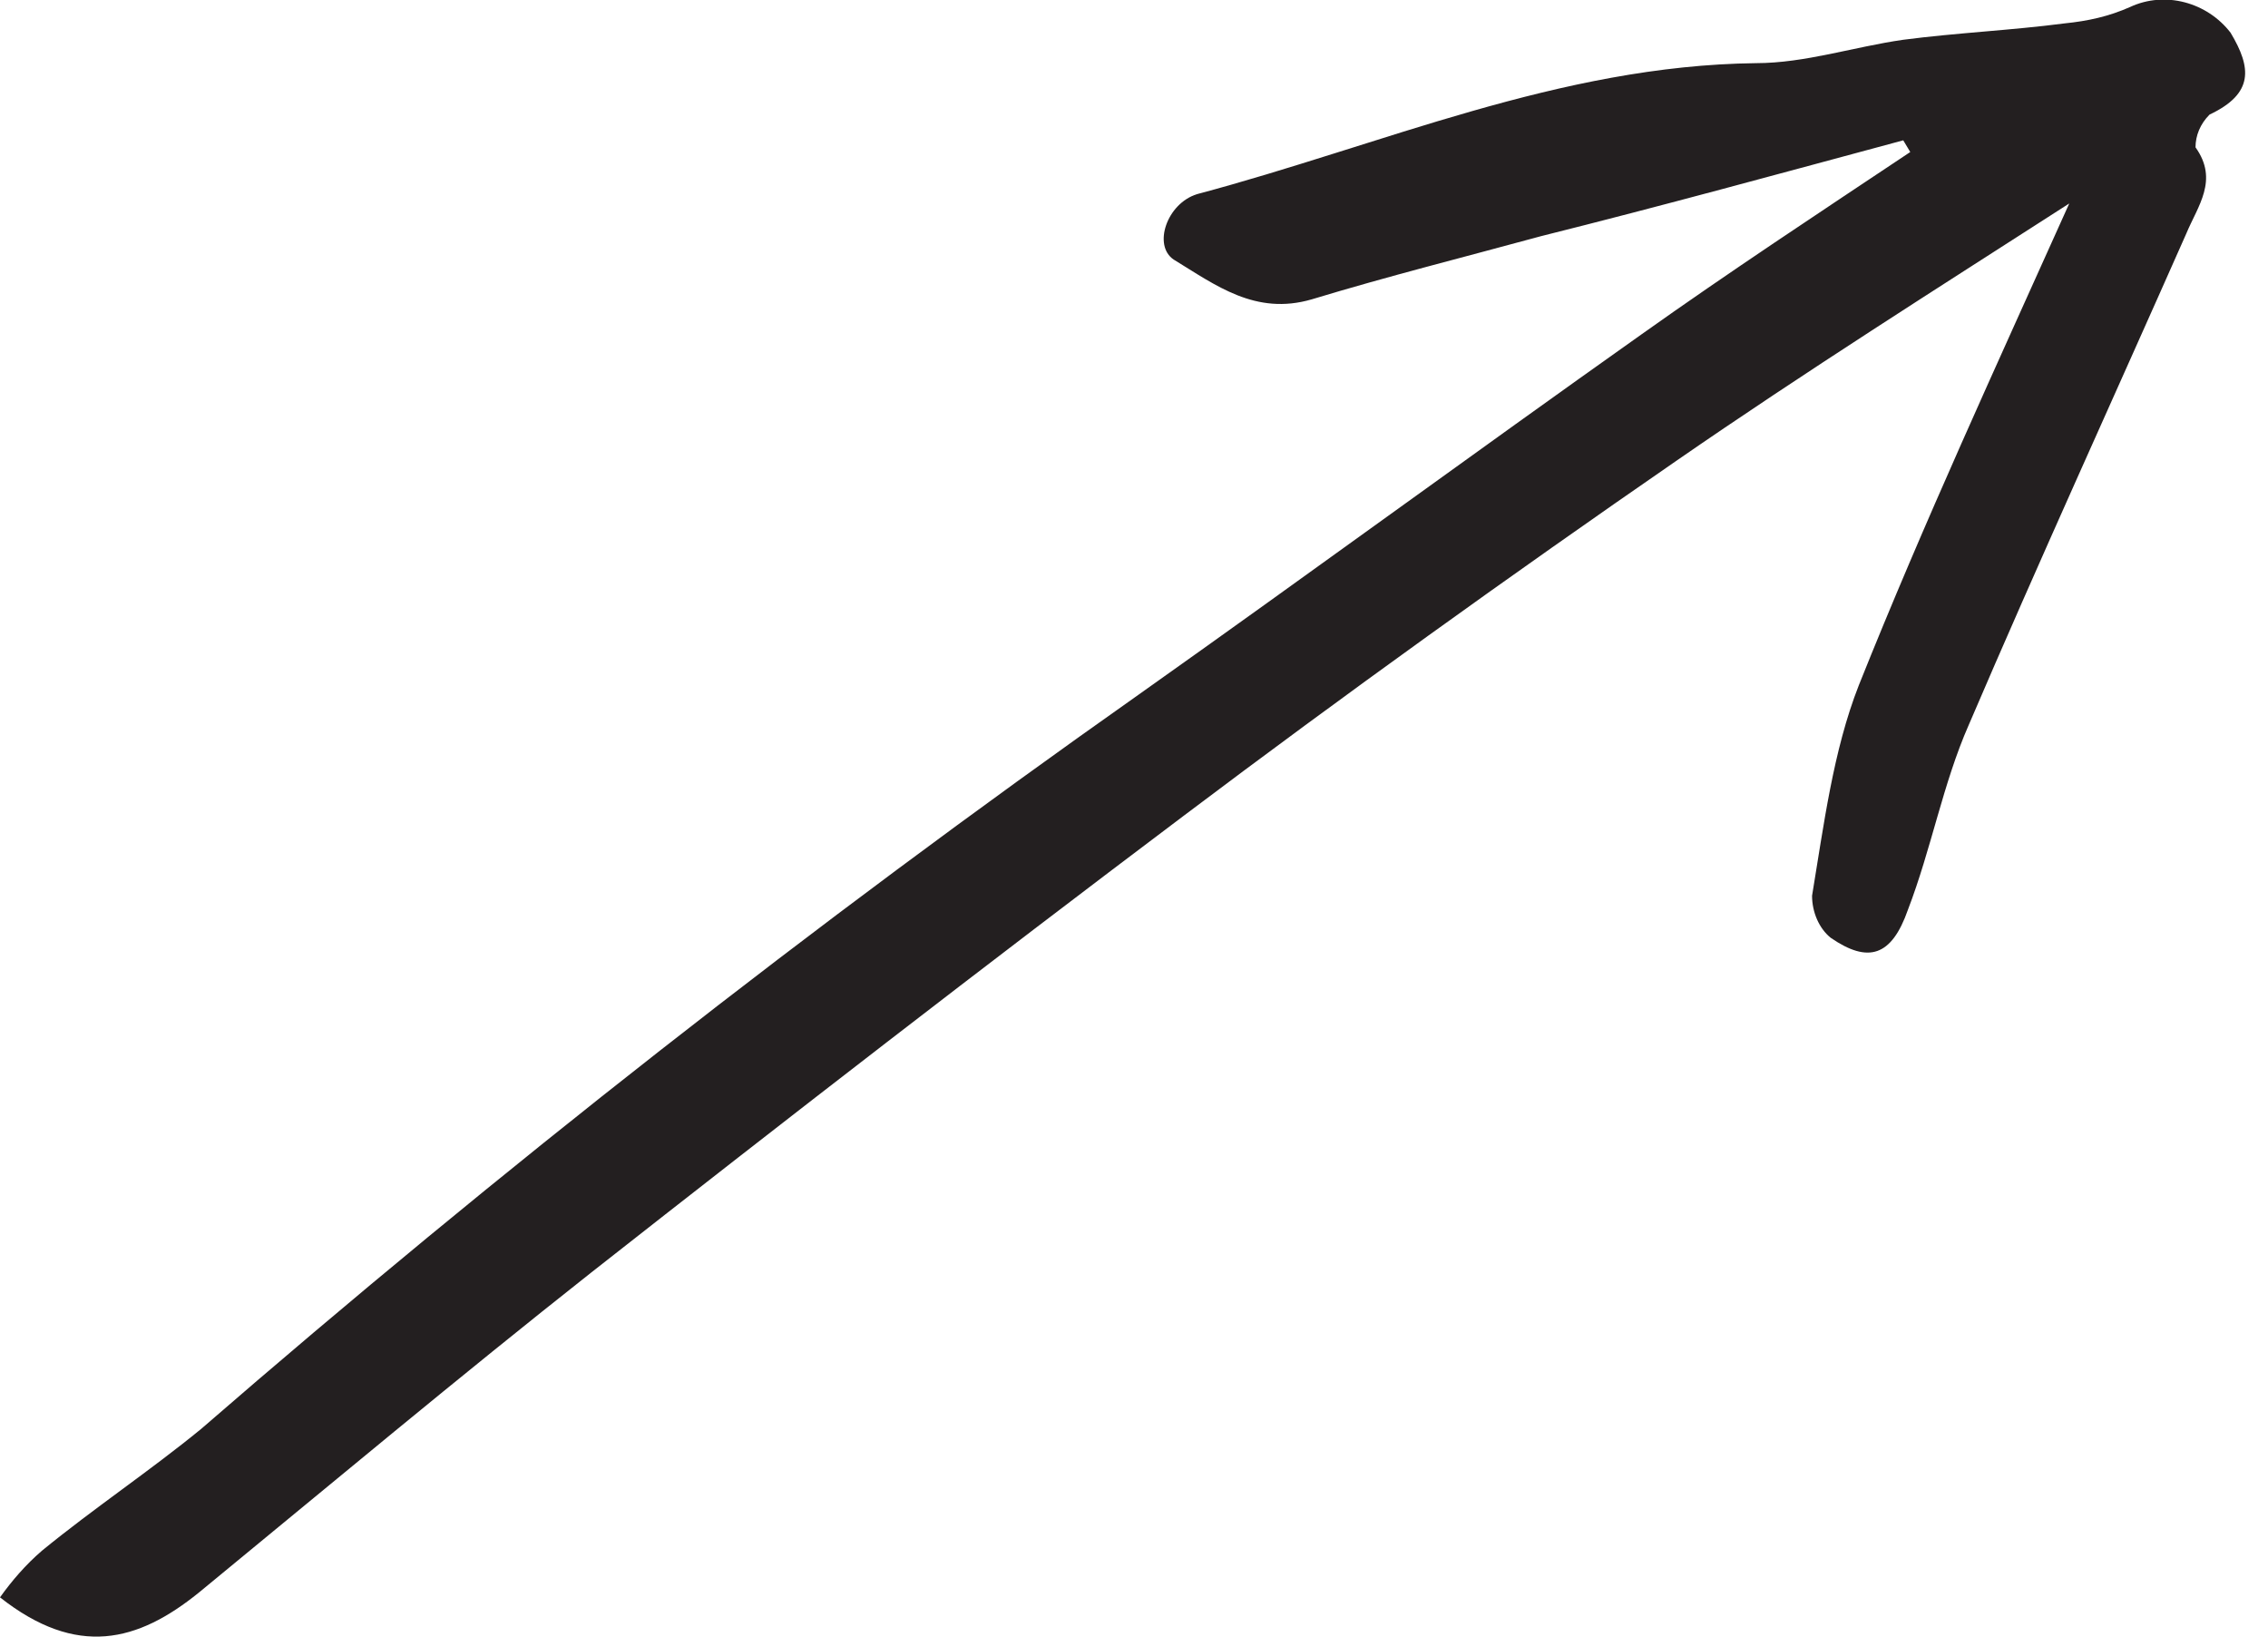 <?xml version="1.0" encoding="utf-8"?>
<!-- Generator: Adobe Illustrator 24.0.1, SVG Export Plug-In . SVG Version: 6.00 Build 0)  -->
<svg version="1.1" id="Layer_1" xmlns="http://www.w3.org/2000/svg" xmlns:xlink="http://www.w3.org/1999/xlink" x="0px" y="0px"
	 viewBox="0 0 97 70" style="enable-background:new 0 0 97 70;" xml:space="preserve">
<style type="text/css">
	.st0{fill-rule:evenodd;clip-rule:evenodd;fill:#231F20;}
</style>
<title>Artboard 1</title>
<g id="Group-3">
	<g>
		<path id="Fill-1" class="st0" d="M81.4,6c-5.2,1.4-10.3,2.8-15.5,4.1c-3.3,0.9-6.5,1.7-9.8,2.7c-2.4,0.7-4.1-0.6-5.9-1.7
			c-0.9-0.6-0.3-2.4,1-2.8c7.9-2.1,15.5-5.5,23.9-5.6c2.1,0,4.2-0.7,6.3-1C83.7,1.4,86,1.3,88.3,1c1-0.1,1.9-0.3,2.8-0.7
			c1.5-0.7,3.3-0.2,4.3,1.1c0.9,1.5,1,2.6-0.9,3.5c-0.4,0.4-0.6,0.9-0.6,1.4c1,1.4,0.1,2.5-0.4,3.7c-3.1,7-6.3,14-9.3,21
			c-1.1,2.5-1.6,5.3-2.6,7.9c-0.7,2-1.7,2.3-3.3,1.2c-0.5-0.4-0.8-1.1-0.8-1.8c0.5-3,0.9-6.2,2-9c2.8-7,5.9-13.7,9-20.6
			c-5.6,3.6-11.3,7.2-16.8,11c-7.1,4.9-14.2,10-21.1,15.2c-8.5,6.4-16.9,12.9-25.3,19.5c-5.7,4.5-11.2,9.1-16.8,13.7
			c-2.6,2.1-5.2,2.8-8.5,0.2c0.5-0.7,1.1-1.4,1.8-2c2.2-1.8,4.6-3.4,6.8-5.2C21.4,50,34.8,39.5,48.7,29.7
			c7.2-5.1,14.3-10.3,21.5-15.4c3.8-2.7,7.6-5.2,11.5-7.8L81.4,6"/>
	</g>
</g>
</svg>
